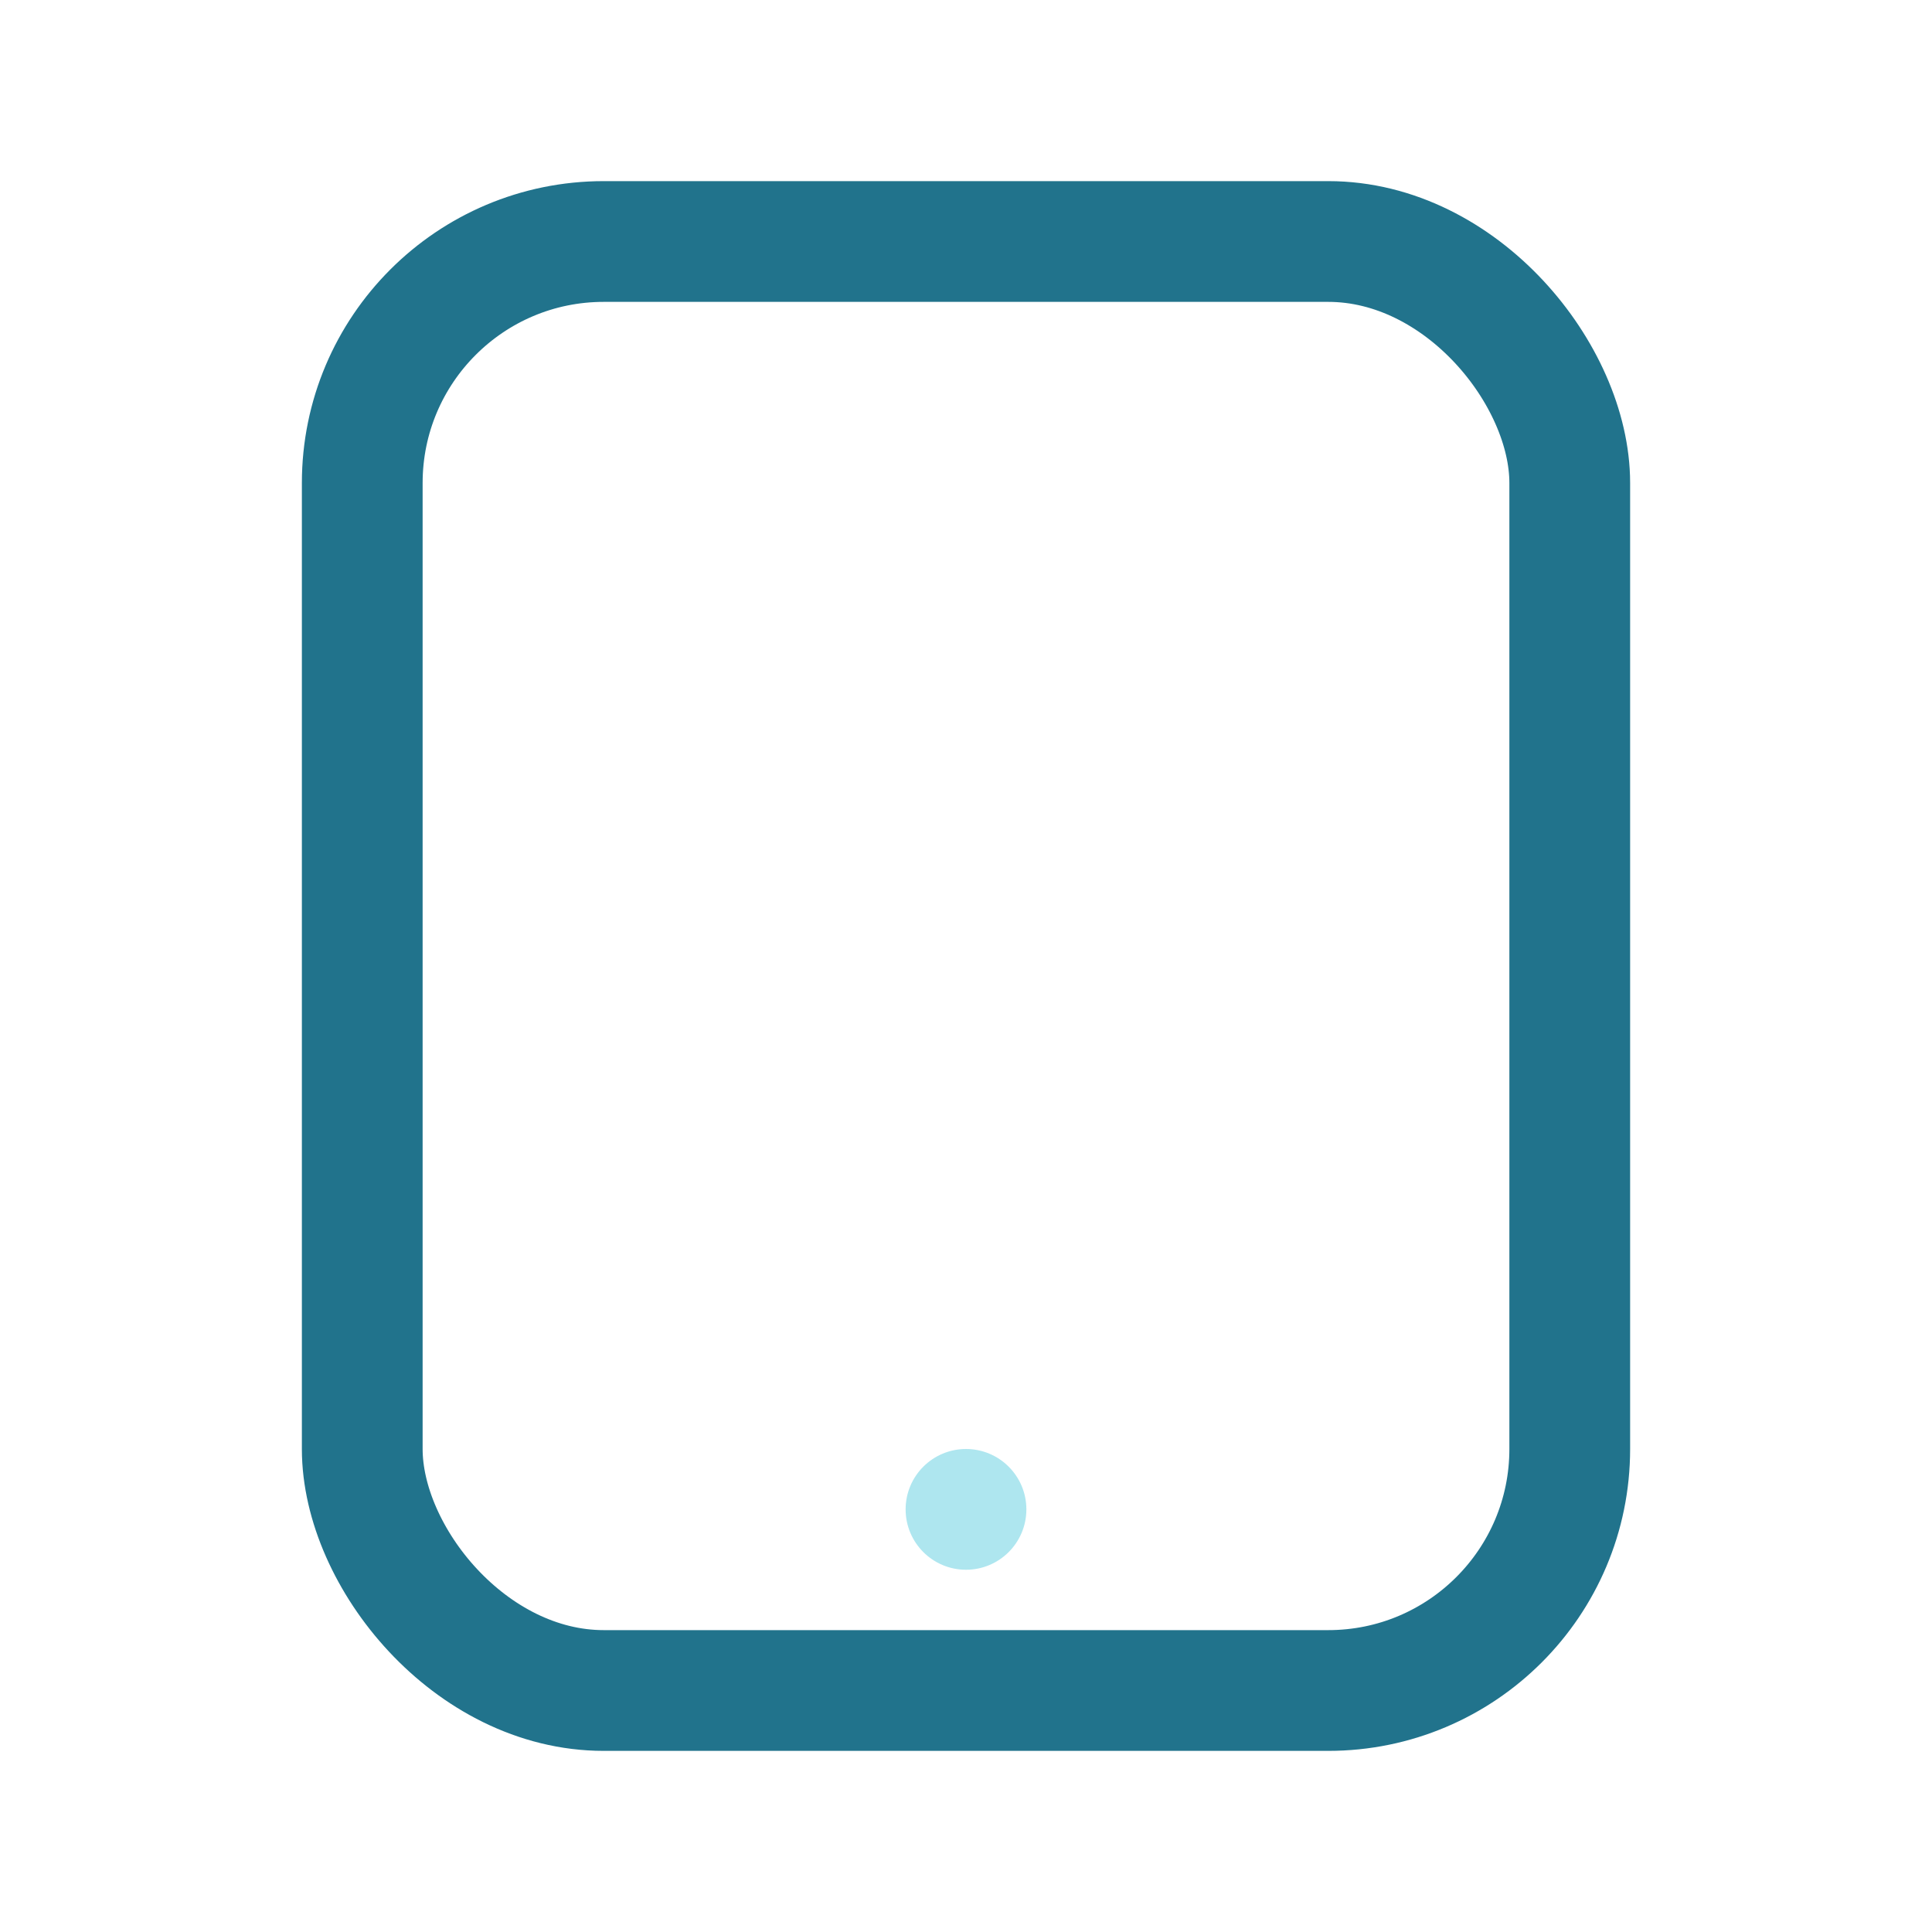 <?xml version="1.0" encoding="UTF-8"?>
<svg xmlns="http://www.w3.org/2000/svg" width="32" height="32" viewBox="0 0 32 32"><rect x="6" y="4" width="20" height="24" rx="4" fill="none" stroke="#21738C" stroke-width="2"/><circle cx="16" cy="25" r="1" fill="#AEE6EF"/></svg>